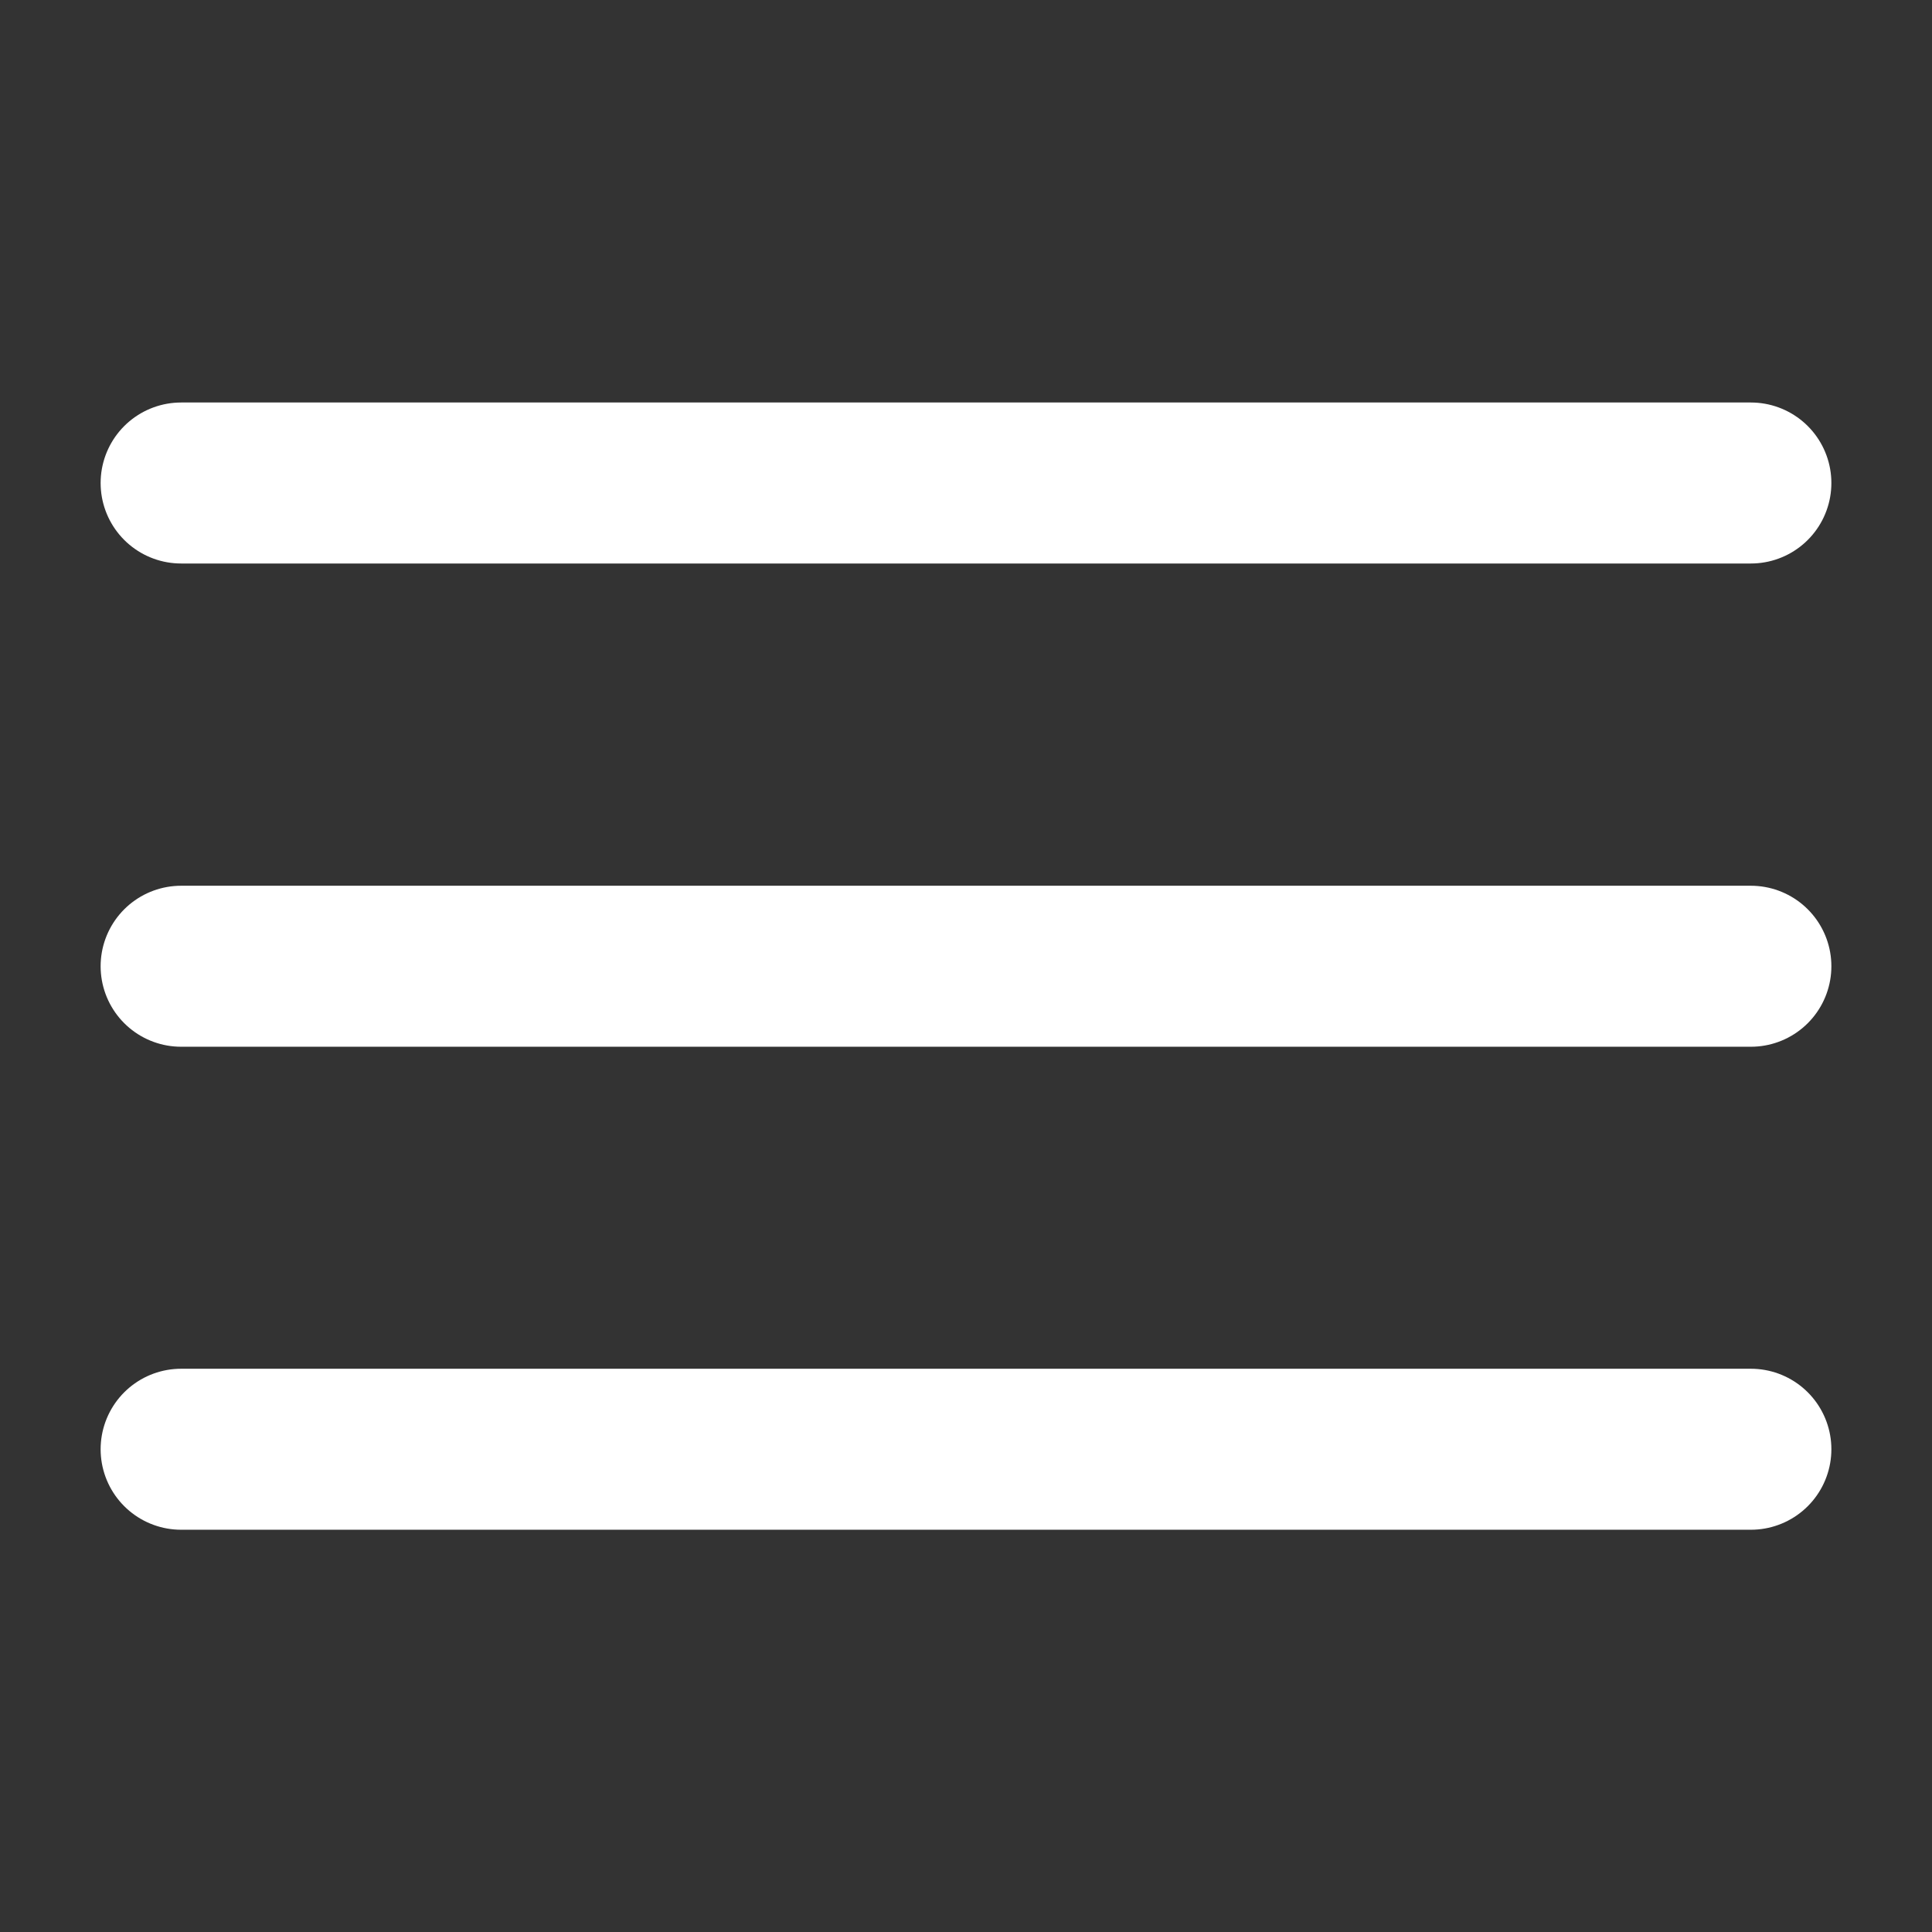 <svg width="24" height="24" viewBox="0 0 24 24" fill="none" xmlns="http://www.w3.org/2000/svg">
<rect x="0" y="0" width="24" height="24" fill="#333333" stroke="none"/>
<path d="M2.25 18.003H21.75" stroke="white" stroke-width="2" stroke-linecap="round" stroke-linejoin="round"/>
<path d="M2.25 12.003H21.75" stroke="white" stroke-width="2" stroke-linecap="round" stroke-linejoin="round"/>
<path d="M2.25 6H21.75" stroke="white" stroke-width="2" stroke-linecap="round" stroke-linejoin="round"/>
</svg>
